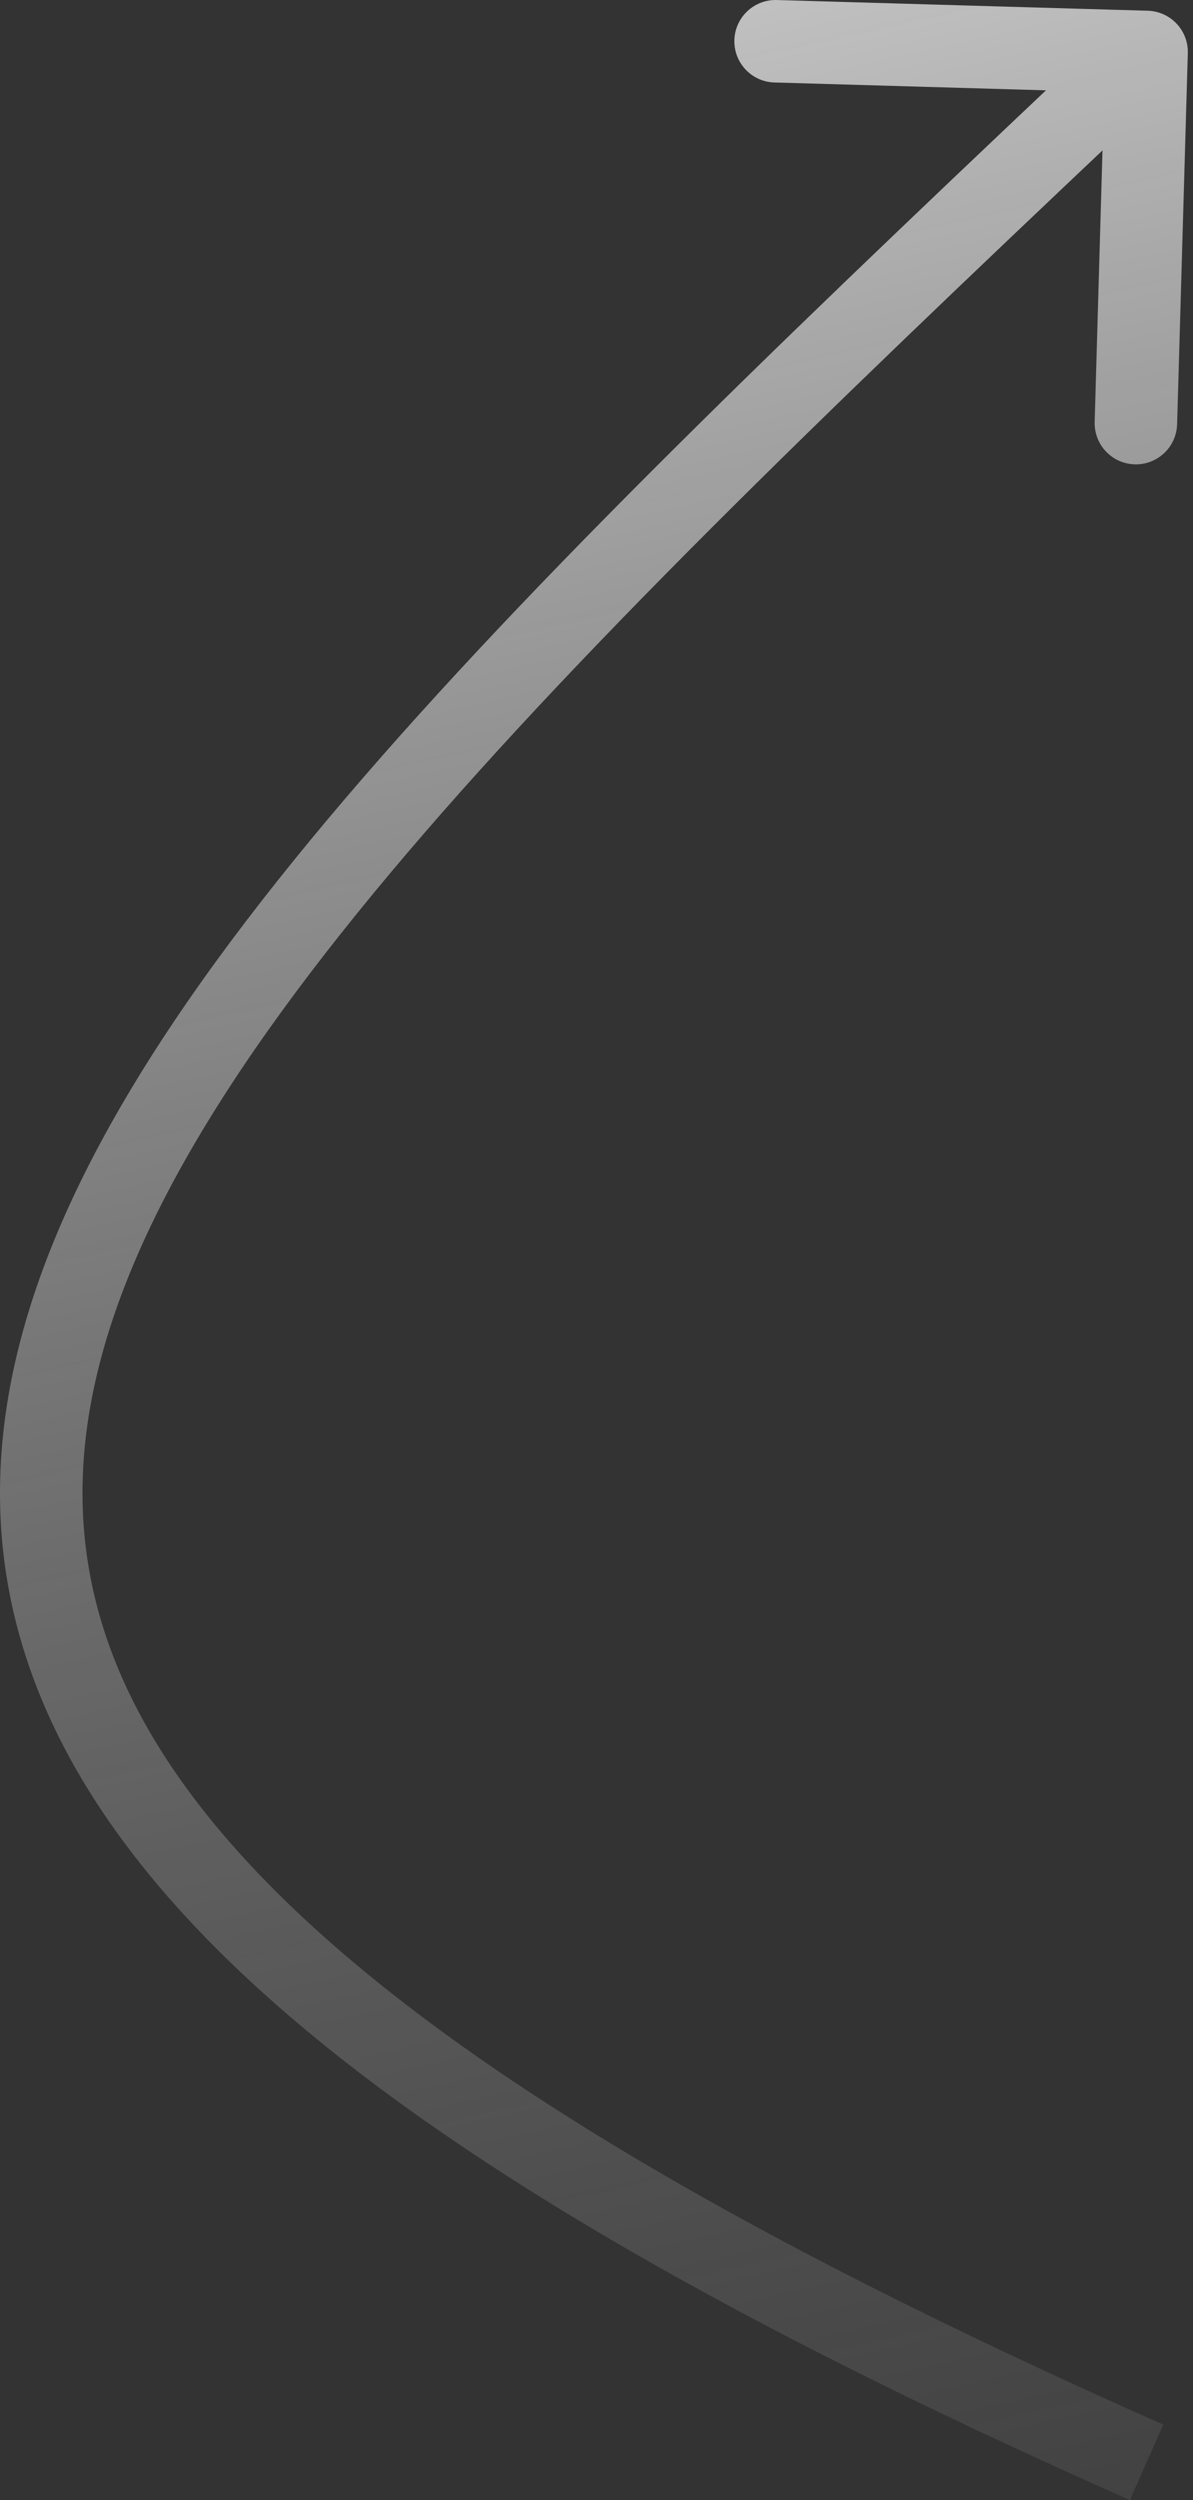 <?xml version="1.0" encoding="UTF-8"?> <svg xmlns="http://www.w3.org/2000/svg" width="116" height="243" viewBox="0 0 116 243" fill="none"><rect x="0" y="0" width="116" height="243" fill="#333333" stroke="none"/> <path opacity="0.72" d="M111.604 1.044C113.817 1.108 115.56 2.954 115.496 5.168L114.454 41.241C114.39 43.455 112.544 45.197 110.33 45.134C108.117 45.07 106.374 43.223 106.438 41.01L107.364 8.944L75.299 8.018C73.085 7.954 71.343 6.108 71.406 3.894C71.47 1.681 73.317 -0.062 75.53 0.002L111.604 1.044ZM109.864 243.001C68.109 224.532 39.371 207.407 21.816 190.171C4.083 172.762 -2.482 154.961 0.824 135.655C4.055 116.796 16.617 97.195 35.251 75.661C53.954 54.049 79.274 29.944 108.736 2.136L114.24 7.968C84.701 35.848 59.701 59.663 41.316 80.909C22.862 102.234 11.569 120.429 8.729 137.009C5.965 153.144 11.114 168.426 27.434 184.448C43.931 200.645 71.584 217.3 113.108 235.667L109.864 243.001Z" fill="url(#paint0_linear_64_118)"></path> <defs> <linearGradient id="paint0_linear_64_118" x1="73.478" y1="-6.902" x2="153.185" y2="350.234" gradientUnits="userSpaceOnUse"> <stop stop-color="white"></stop> <stop offset="1" stop-color="#3C3C3C" stop-opacity="0"></stop> </linearGradient> </defs> </svg> 
